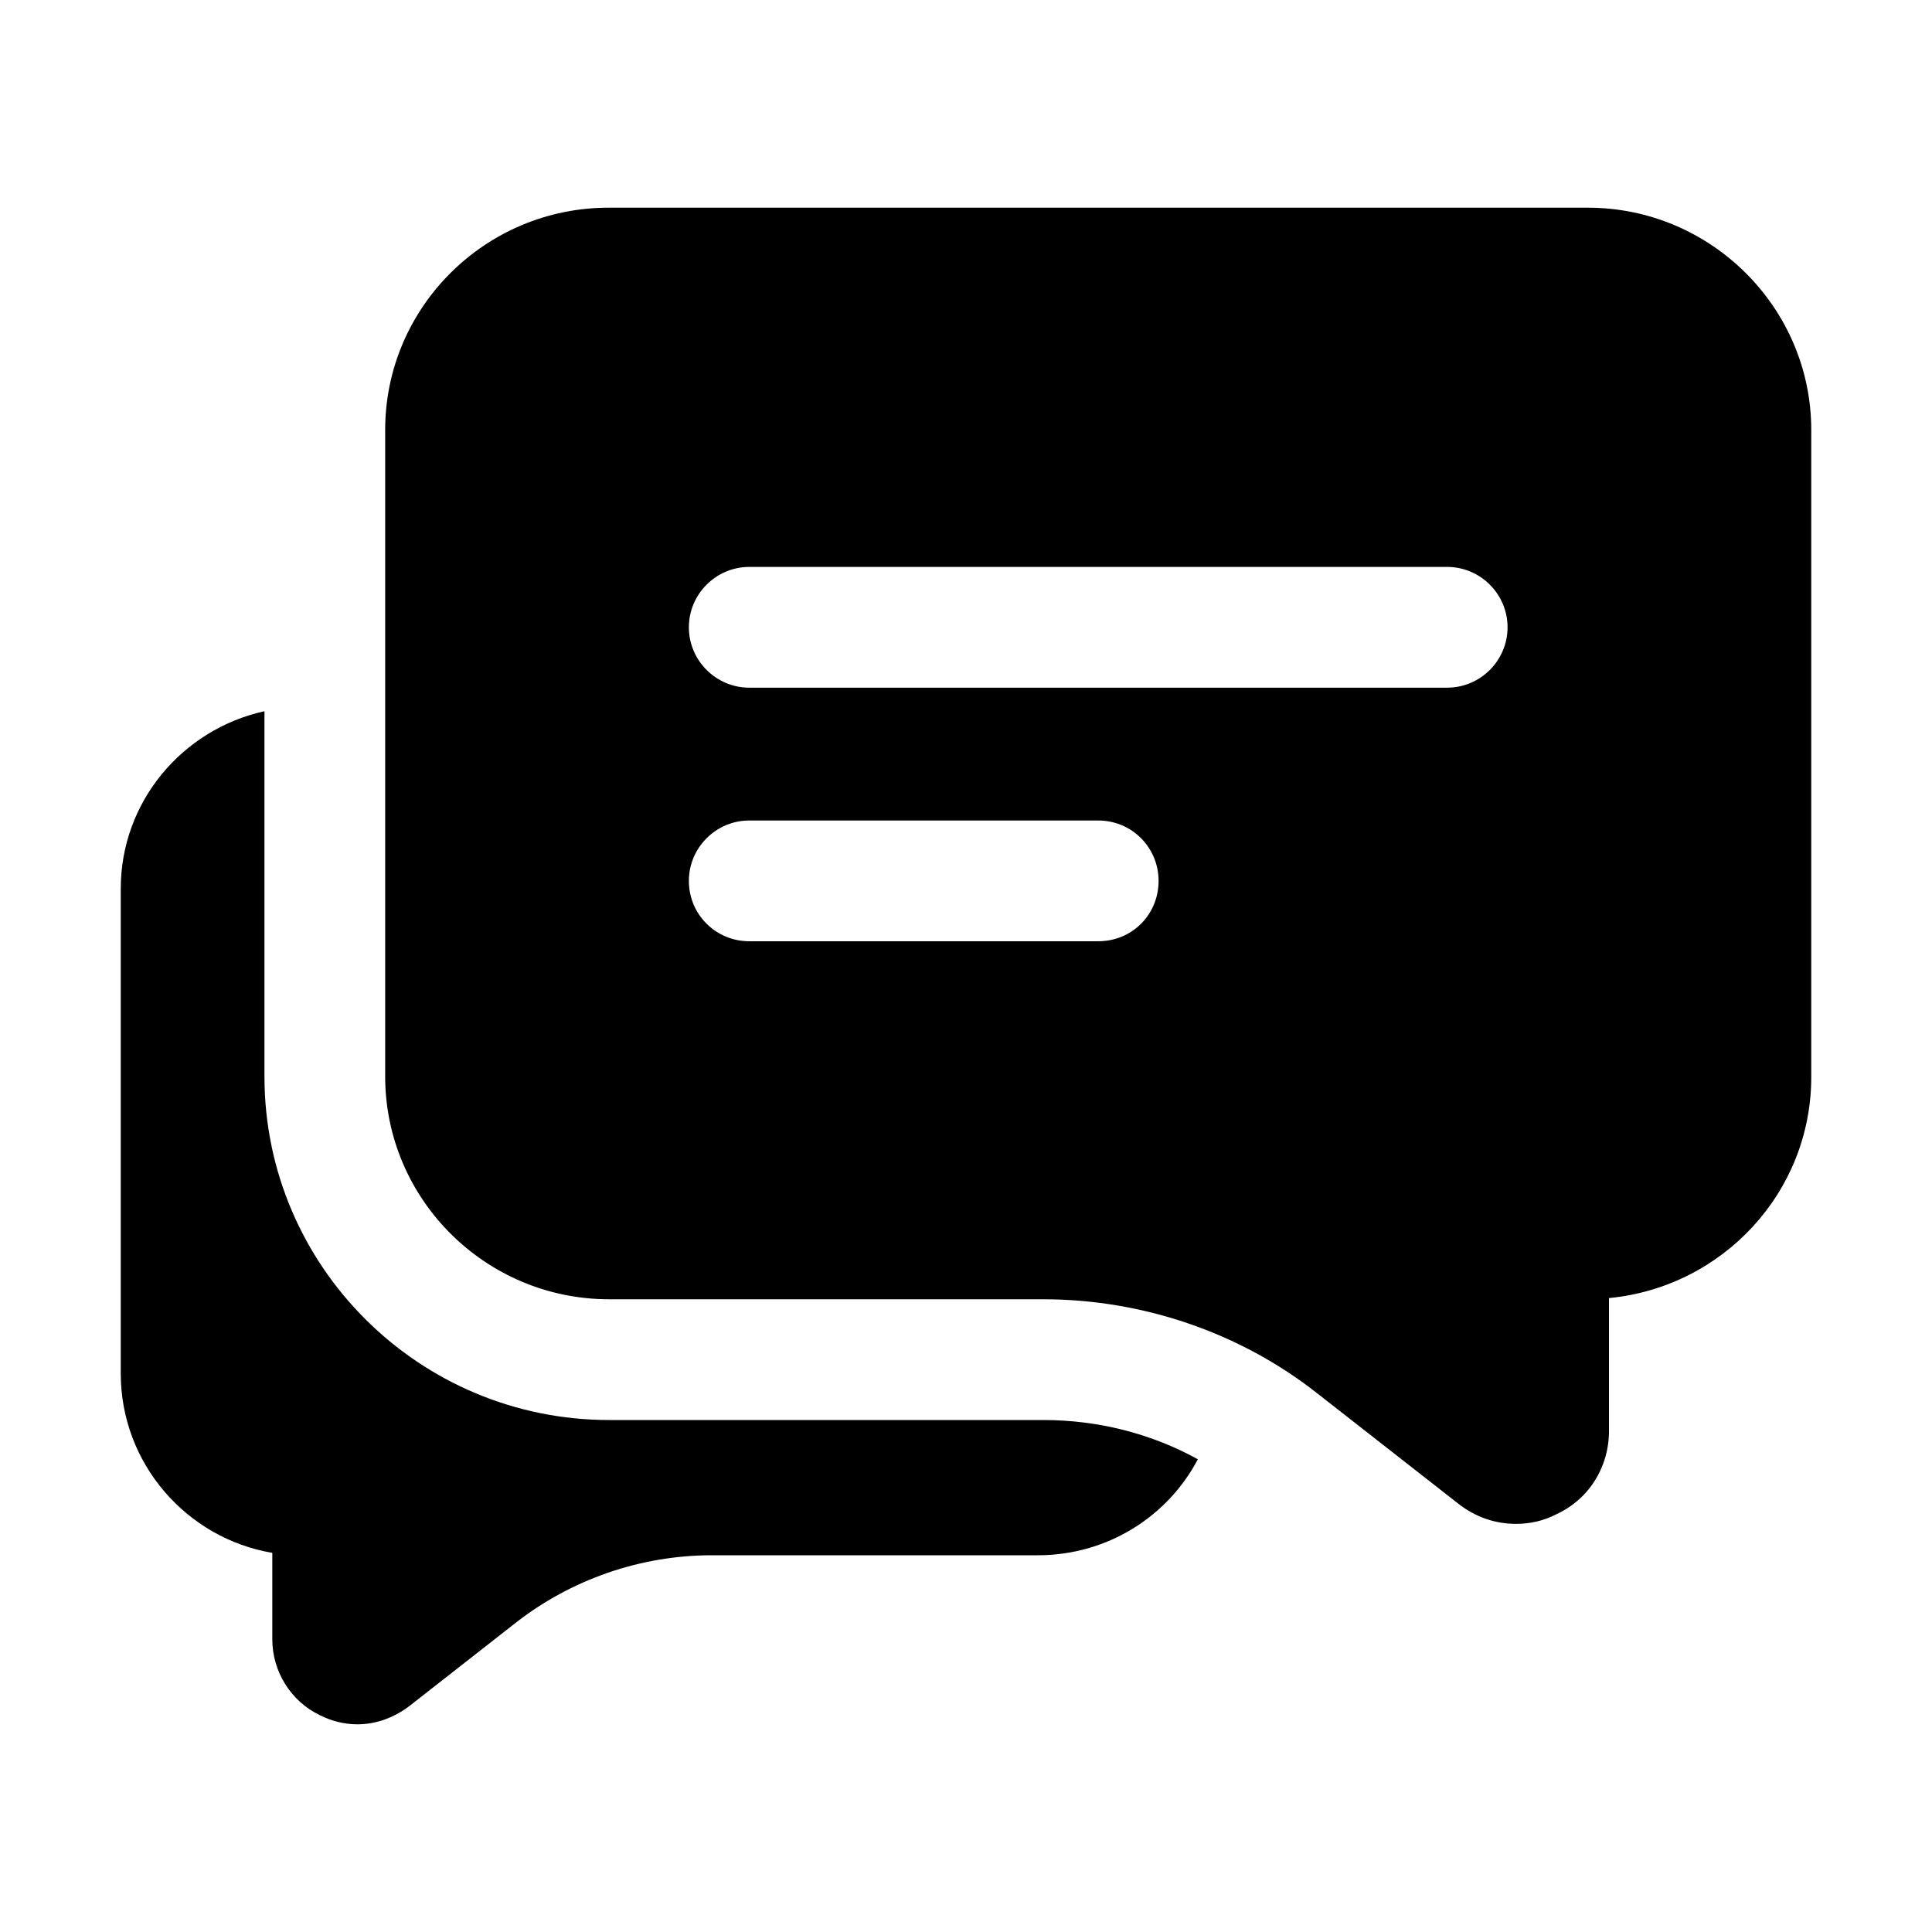 <?xml version="1.0" encoding="UTF-8"?> <svg xmlns="http://www.w3.org/2000/svg" width="84" height="84" viewBox="0 0 84 84" fill="none"><path d="M26.486 61.74C18.218 61.74 11.498 55.046 11.498 46.804V30.922C7.928 31.71 5.25 34.86 5.25 38.64V59.719C5.25 63.63 8.111 66.885 11.839 67.515V71.269C11.839 72.686 12.652 73.972 13.912 74.576C14.438 74.839 14.989 74.97 15.54 74.97C16.354 74.97 17.141 74.681 17.824 74.156L22.417 70.56C24.833 68.67 27.851 67.62 30.949 67.62H45.124C48.143 67.62 50.768 65.94 52.08 63.446C50.032 62.318 47.722 61.74 45.36 61.74H26.486Z" fill="black"></path><path d="M69.037 9.03H26.46C21.105 9.03 16.747 13.361 16.747 18.69V46.804C16.747 52.133 21.105 56.49 26.486 56.49H45.36C49.664 56.49 53.917 57.934 57.277 60.585L63.419 65.389C64.155 65.966 65.021 66.255 65.913 66.255C66.517 66.255 67.121 66.124 67.672 65.835C69.09 65.179 69.956 63.788 69.956 62.212V56.438C74.891 55.965 78.75 51.844 78.75 46.83V18.69C78.75 13.387 74.392 9.03 69.037 9.03ZM47.748 40.924H32.576C31.132 40.924 29.951 39.769 29.951 38.299C29.951 36.855 31.132 35.674 32.576 35.674H47.748C49.218 35.674 50.373 36.855 50.373 38.299C50.373 39.769 49.218 40.924 47.748 40.924ZM62.921 29.899H32.576C31.132 29.899 29.951 28.718 29.951 27.274C29.951 25.83 31.132 24.649 32.576 24.649H62.921C64.365 24.649 65.546 25.83 65.546 27.274C65.546 28.718 64.365 29.899 62.921 29.899Z" fill="black"></path></svg> 